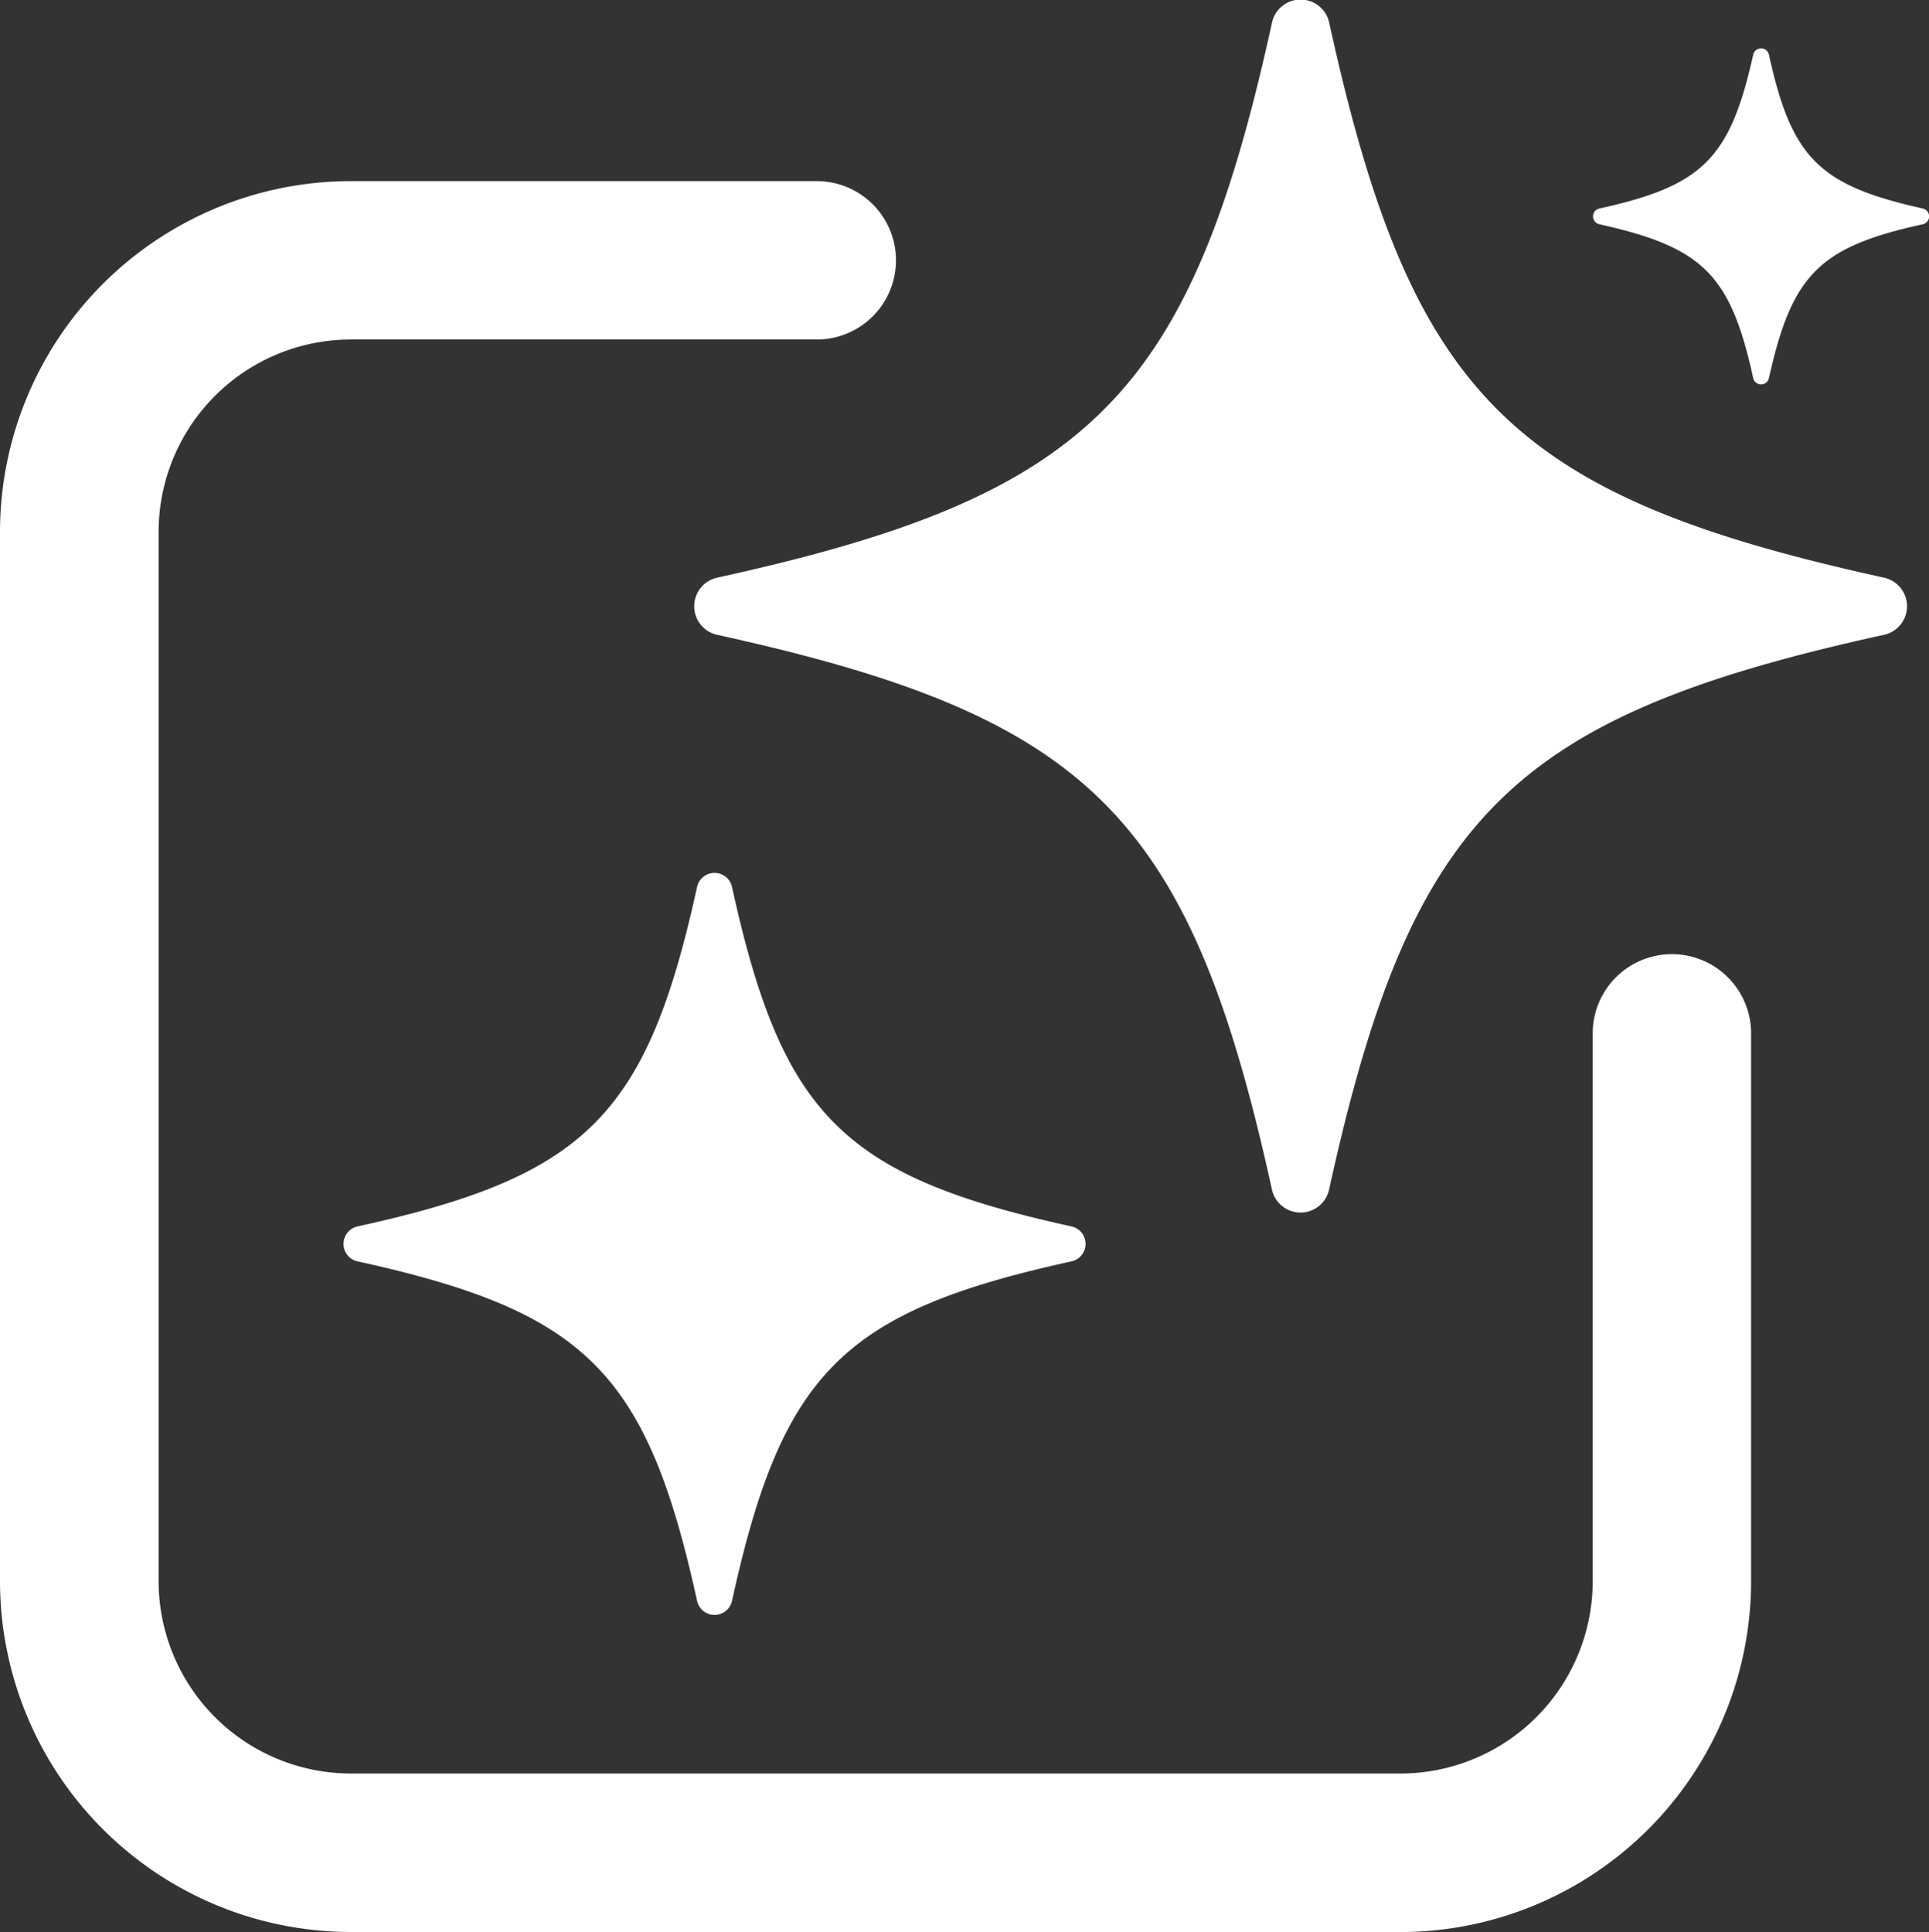 <svg xmlns="http://www.w3.org/2000/svg" xmlns:xlink="http://www.w3.org/1999/xlink" width="25.112" height="25.152" viewBox="0 0 25.112 25.152">
  <rect x="0" y="0" width="25.112" height="25.152" fill="#333333" stroke="none"/>
  <defs>
    <clipPath id="clip-path">
      <rect id="Rectangle_239" data-name="Rectangle 239" width="25.112" height="25.152" fill="#fff"/>
    </clipPath>
  </defs>
  <g id="Group_724" data-name="Group 724" transform="translate(0 -1)">
    <g id="Group_574" data-name="Group 574" transform="translate(0 1)" clip-path="url(#clip-path)">
      <path id="Path_708" data-name="Path 708" d="M344.218,8.265c-4.858,1.066-6.154,2.362-7.22,7.22a.381.381,0,0,1-.745,0c-1.066-4.858-2.362-6.154-7.22-7.22a.381.381,0,0,1,0-.745c4.858-1.066,6.154-2.362,7.22-7.22A.381.381,0,0,1,337,.3c1.066,4.858,2.362,6.154,7.22,7.22a.381.381,0,0,1,0,.745" transform="translate(-319.695)" fill="#fff"/>
      <path id="Path_709" data-name="Path 709" d="M172.21,418.6c-2.972.652-3.765,1.445-4.417,4.417a.233.233,0,0,1-.456,0c-.652-2.972-1.445-3.765-4.417-4.417a.233.233,0,0,1,0-.456c2.972-.652,3.765-1.445,4.417-4.417a.233.233,0,0,1,.456,0c.652,2.972,1.445,3.765,4.417,4.417a.233.233,0,0,1,0,.456" transform="translate(-158.263 -402.178)" fill="#fff"/>
      <path id="Path_710" data-name="Path 710" d="M758.843,25.353c-1.344.295-1.7.653-2,2a.105.105,0,0,1-.206,0c-.295-1.344-.653-1.7-2-2a.105.105,0,0,1,0-.206c1.344-.295,1.7-.653,2-2a.105.105,0,0,1,.206,0c.295,1.344.653,1.7,2,2a.105.105,0,0,1,0,.206" transform="translate(-733.814 -22.433)" fill="#fff"/>
      <path id="Path_711" data-name="Path 711" d="M18.234,108.429H4.565A4.57,4.57,0,0,1,0,103.865V90.2a4.57,4.57,0,0,1,4.565-4.565h6.068a1.031,1.031,0,1,1,0,2.062H4.565a2.505,2.505,0,0,0-2.5,2.5v13.669a2.505,2.505,0,0,0,2.5,2.5H18.234a2.505,2.505,0,0,0,2.5-2.5V96.73a1.031,1.031,0,1,1,2.062,0v7.135a4.57,4.57,0,0,1-4.565,4.565" transform="translate(0 -83.277)" fill="#fff"/>
    </g>
  </g>
</svg>
